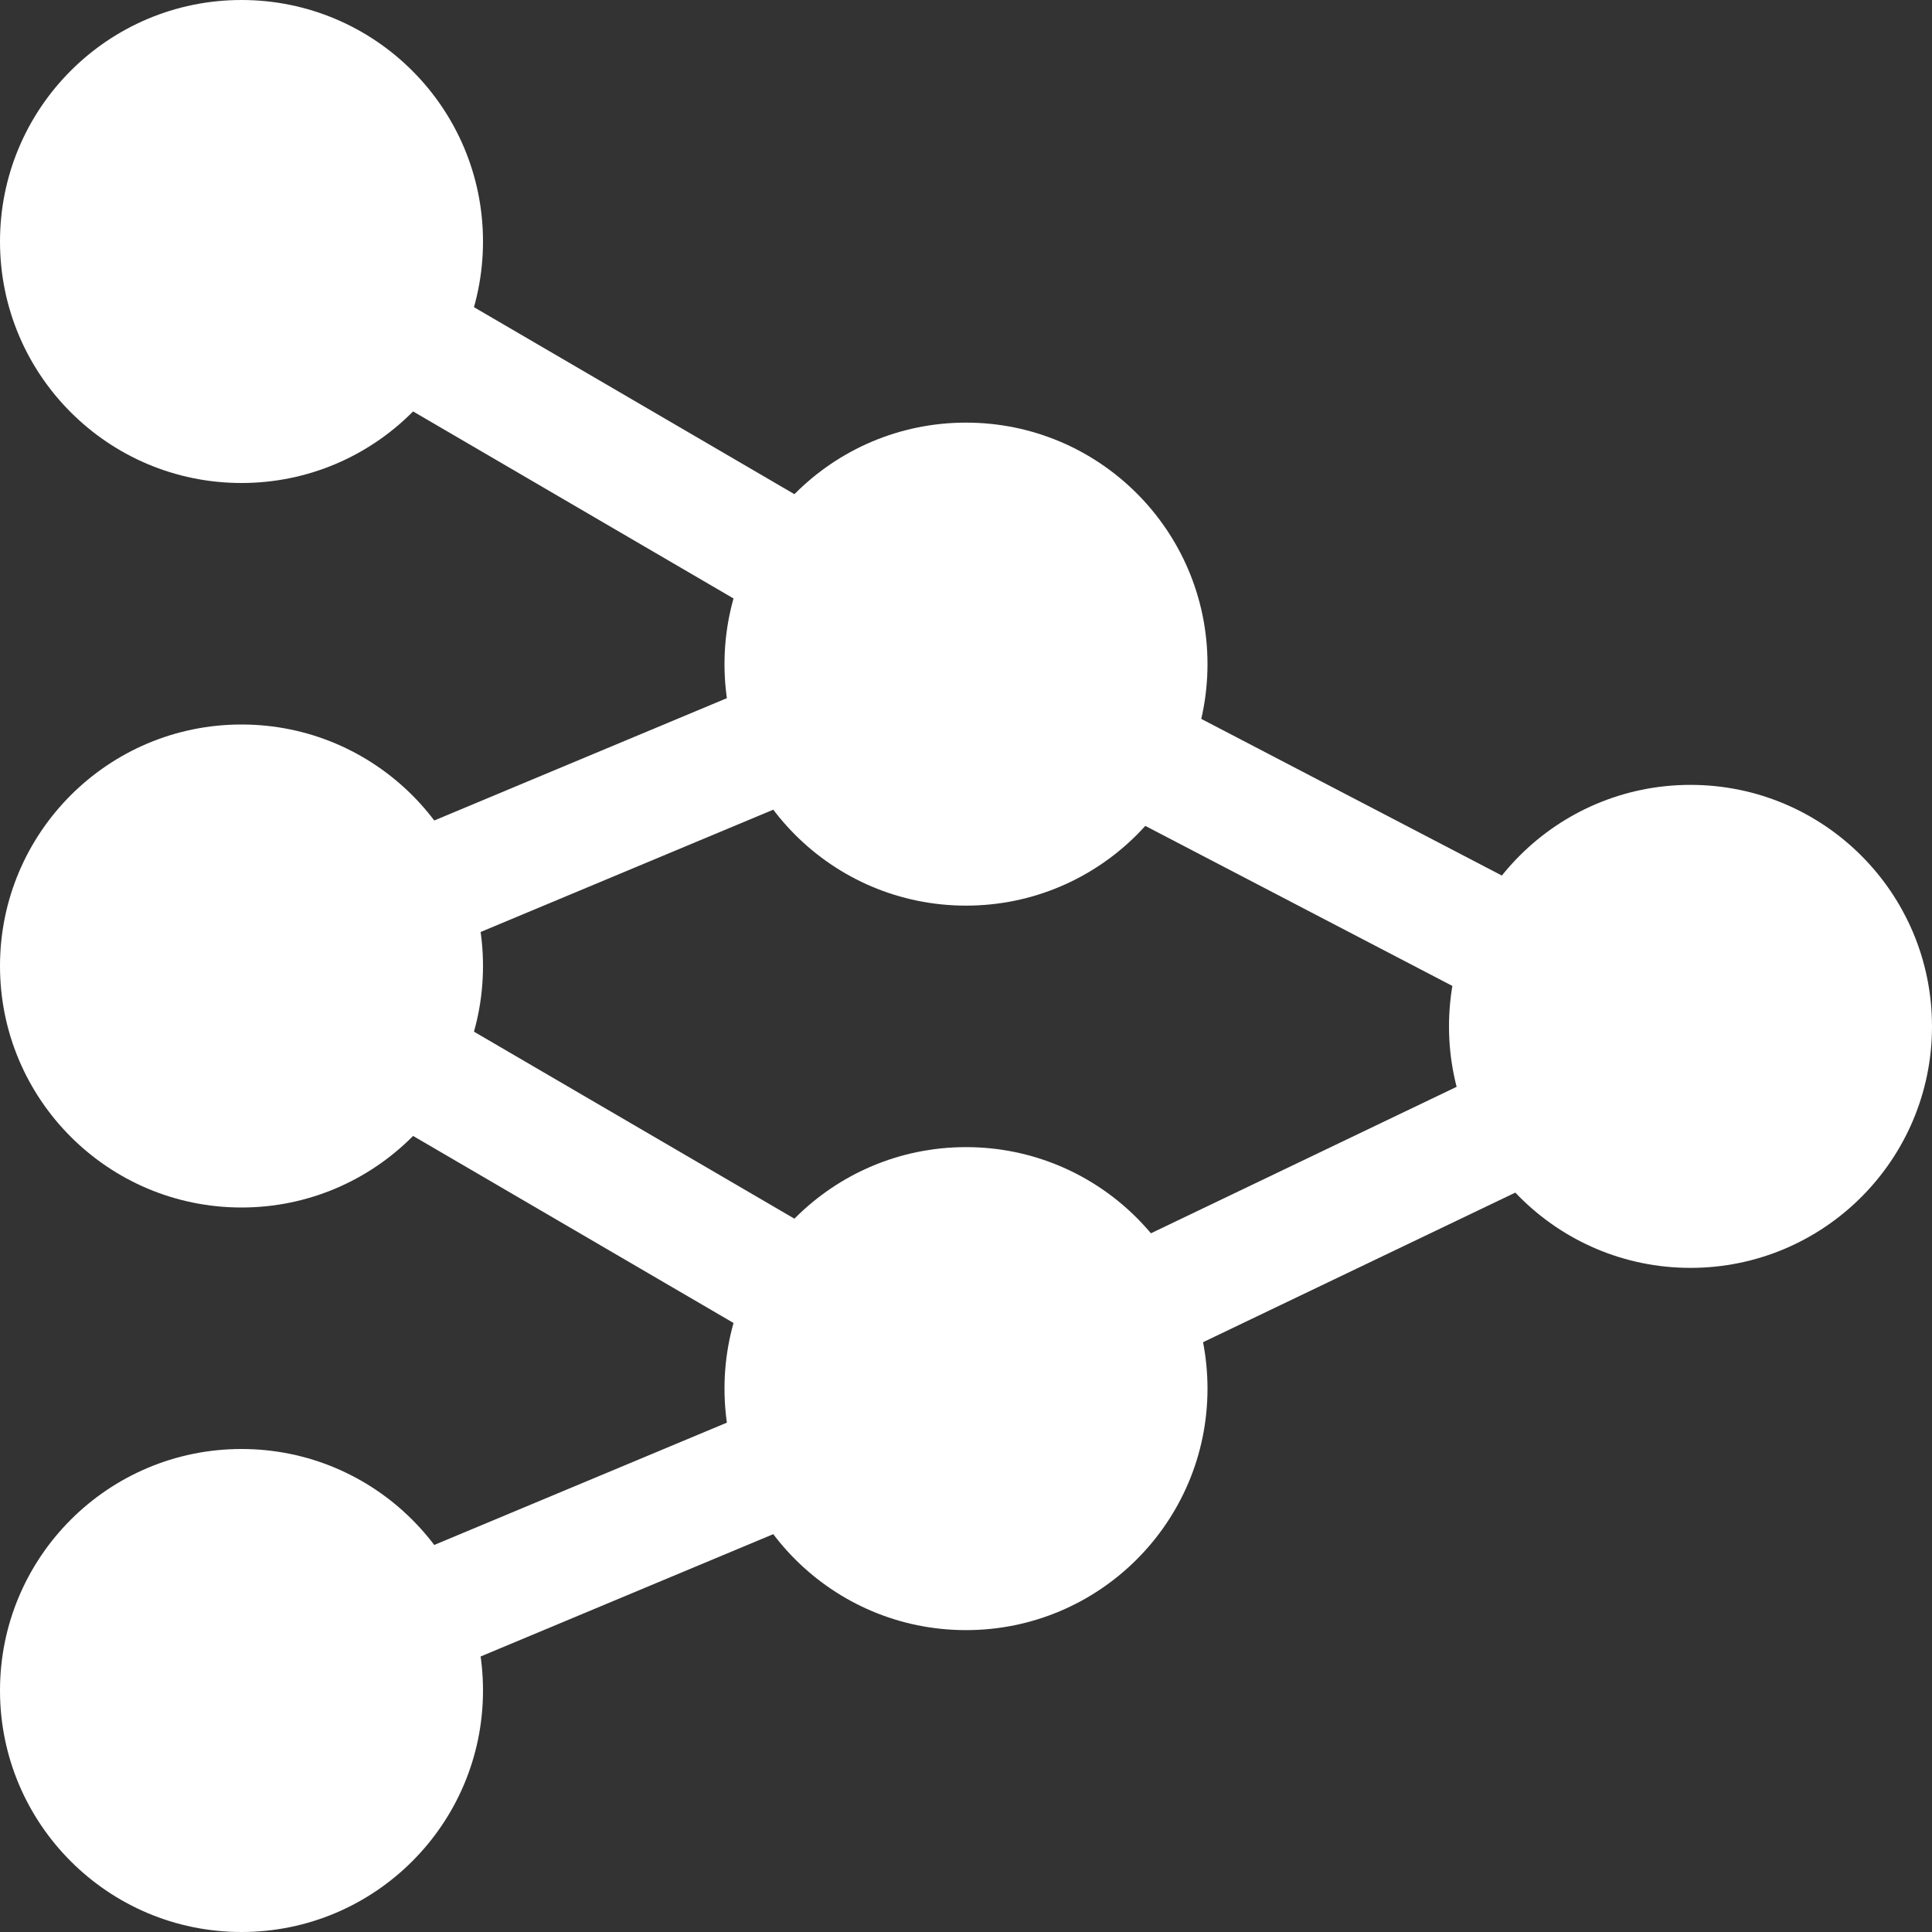 <svg width="64" height="64" viewBox="0 0 64 64" fill="none" xmlns="http://www.w3.org/2000/svg">
<rect x="0" y="0" width="64" height="64" fill="#333333" stroke="none"/>
<path d="M8 16C12.418 16 16 12.418 16 8C16 3.582 12.418 0 8 0C3.582 0 0 3.582 0 8C0 12.418 3.582 16 8 16Z" fill="white"/>
<path d="M32 30C36.418 30 40 26.418 40 22C40 17.582 36.418 14 32 14C27.582 14 24 17.582 24 22C24 26.418 27.582 30 32 30Z" fill="white"/>
<path d="M56 42C60.418 42 64 38.418 64 34C64 29.582 60.418 26 56 26C51.582 26 48 29.582 48 34C48 38.418 51.582 42 56 42Z" fill="white"/>
<path d="M8 40C12.418 40 16 36.418 16 32C16 27.582 12.418 24 8 24C3.582 24 0 27.582 0 32C0 36.418 3.582 40 8 40Z" fill="white"/>
<path d="M32 54C36.418 54 40 50.418 40 46C40 41.582 36.418 38 32 38C27.582 38 24 41.582 24 46C24 50.418 27.582 54 32 54Z" fill="white"/>
<path d="M8 64C12.418 64 16 60.418 16 56C16 51.582 12.418 48 8 48C3.582 48 0 51.582 0 56C0 60.418 3.582 64 8 64Z" fill="white"/>
<path d="M26.818 44.981C26.475 44.981 26.129 44.893 25.812 44.708L12.172 36.747C11.218 36.191 10.895 34.966 11.452 34.012C12.009 33.055 13.233 32.735 14.187 33.292L27.828 41.253C28.782 41.81 29.104 43.034 28.548 43.988C28.176 44.626 27.506 44.981 26.818 44.981Z" fill="white"/>
<path d="M13.541 55.701C12.759 55.701 12.016 55.238 11.695 54.471C11.269 53.452 11.75 52.281 12.769 51.854L25.689 46.454C26.71 46.03 27.879 46.511 28.306 47.528C28.732 48.548 28.25 49.718 27.232 50.145L14.312 55.546C14.06 55.65 13.798 55.701 13.541 55.701Z" fill="white"/>
<path d="M13.541 31.702C12.759 31.702 12.016 31.239 11.695 30.472C11.269 29.453 11.75 28.282 12.769 27.855L25.689 22.455C26.71 22.034 27.879 22.511 28.306 23.529C28.732 24.548 28.25 25.719 27.232 26.146L14.312 31.546C14.06 31.651 13.798 31.702 13.541 31.702Z" fill="white"/>
<path d="M26.818 20.98C26.475 20.98 26.129 20.893 25.812 20.708L12.172 12.747C11.218 12.191 10.895 10.966 11.452 10.012C12.009 9.056 13.233 8.737 14.187 9.292L27.828 17.253C28.782 17.809 29.104 19.034 28.548 19.988C28.176 20.626 27.506 20.98 26.818 20.98Z" fill="white"/>
<path d="M50.478 33.64C50.167 33.64 49.852 33.567 49.556 33.413L36.395 26.554C35.416 26.043 35.036 24.835 35.547 23.855C36.057 22.877 37.266 22.497 38.245 23.007L51.405 29.866C52.385 30.377 52.765 31.585 52.254 32.564C51.898 33.248 51.2 33.64 50.478 33.64Z" fill="white"/>
<path d="M37.401 45.42C36.656 45.42 35.94 45.002 35.597 44.284C35.119 43.288 35.54 42.093 36.536 41.616L49.936 35.196C50.929 34.719 52.125 35.137 52.604 36.135C53.081 37.131 52.66 38.326 51.664 38.803L38.265 45.223C37.986 45.357 37.691 45.42 37.401 45.42Z" fill="white"/>
</svg>
